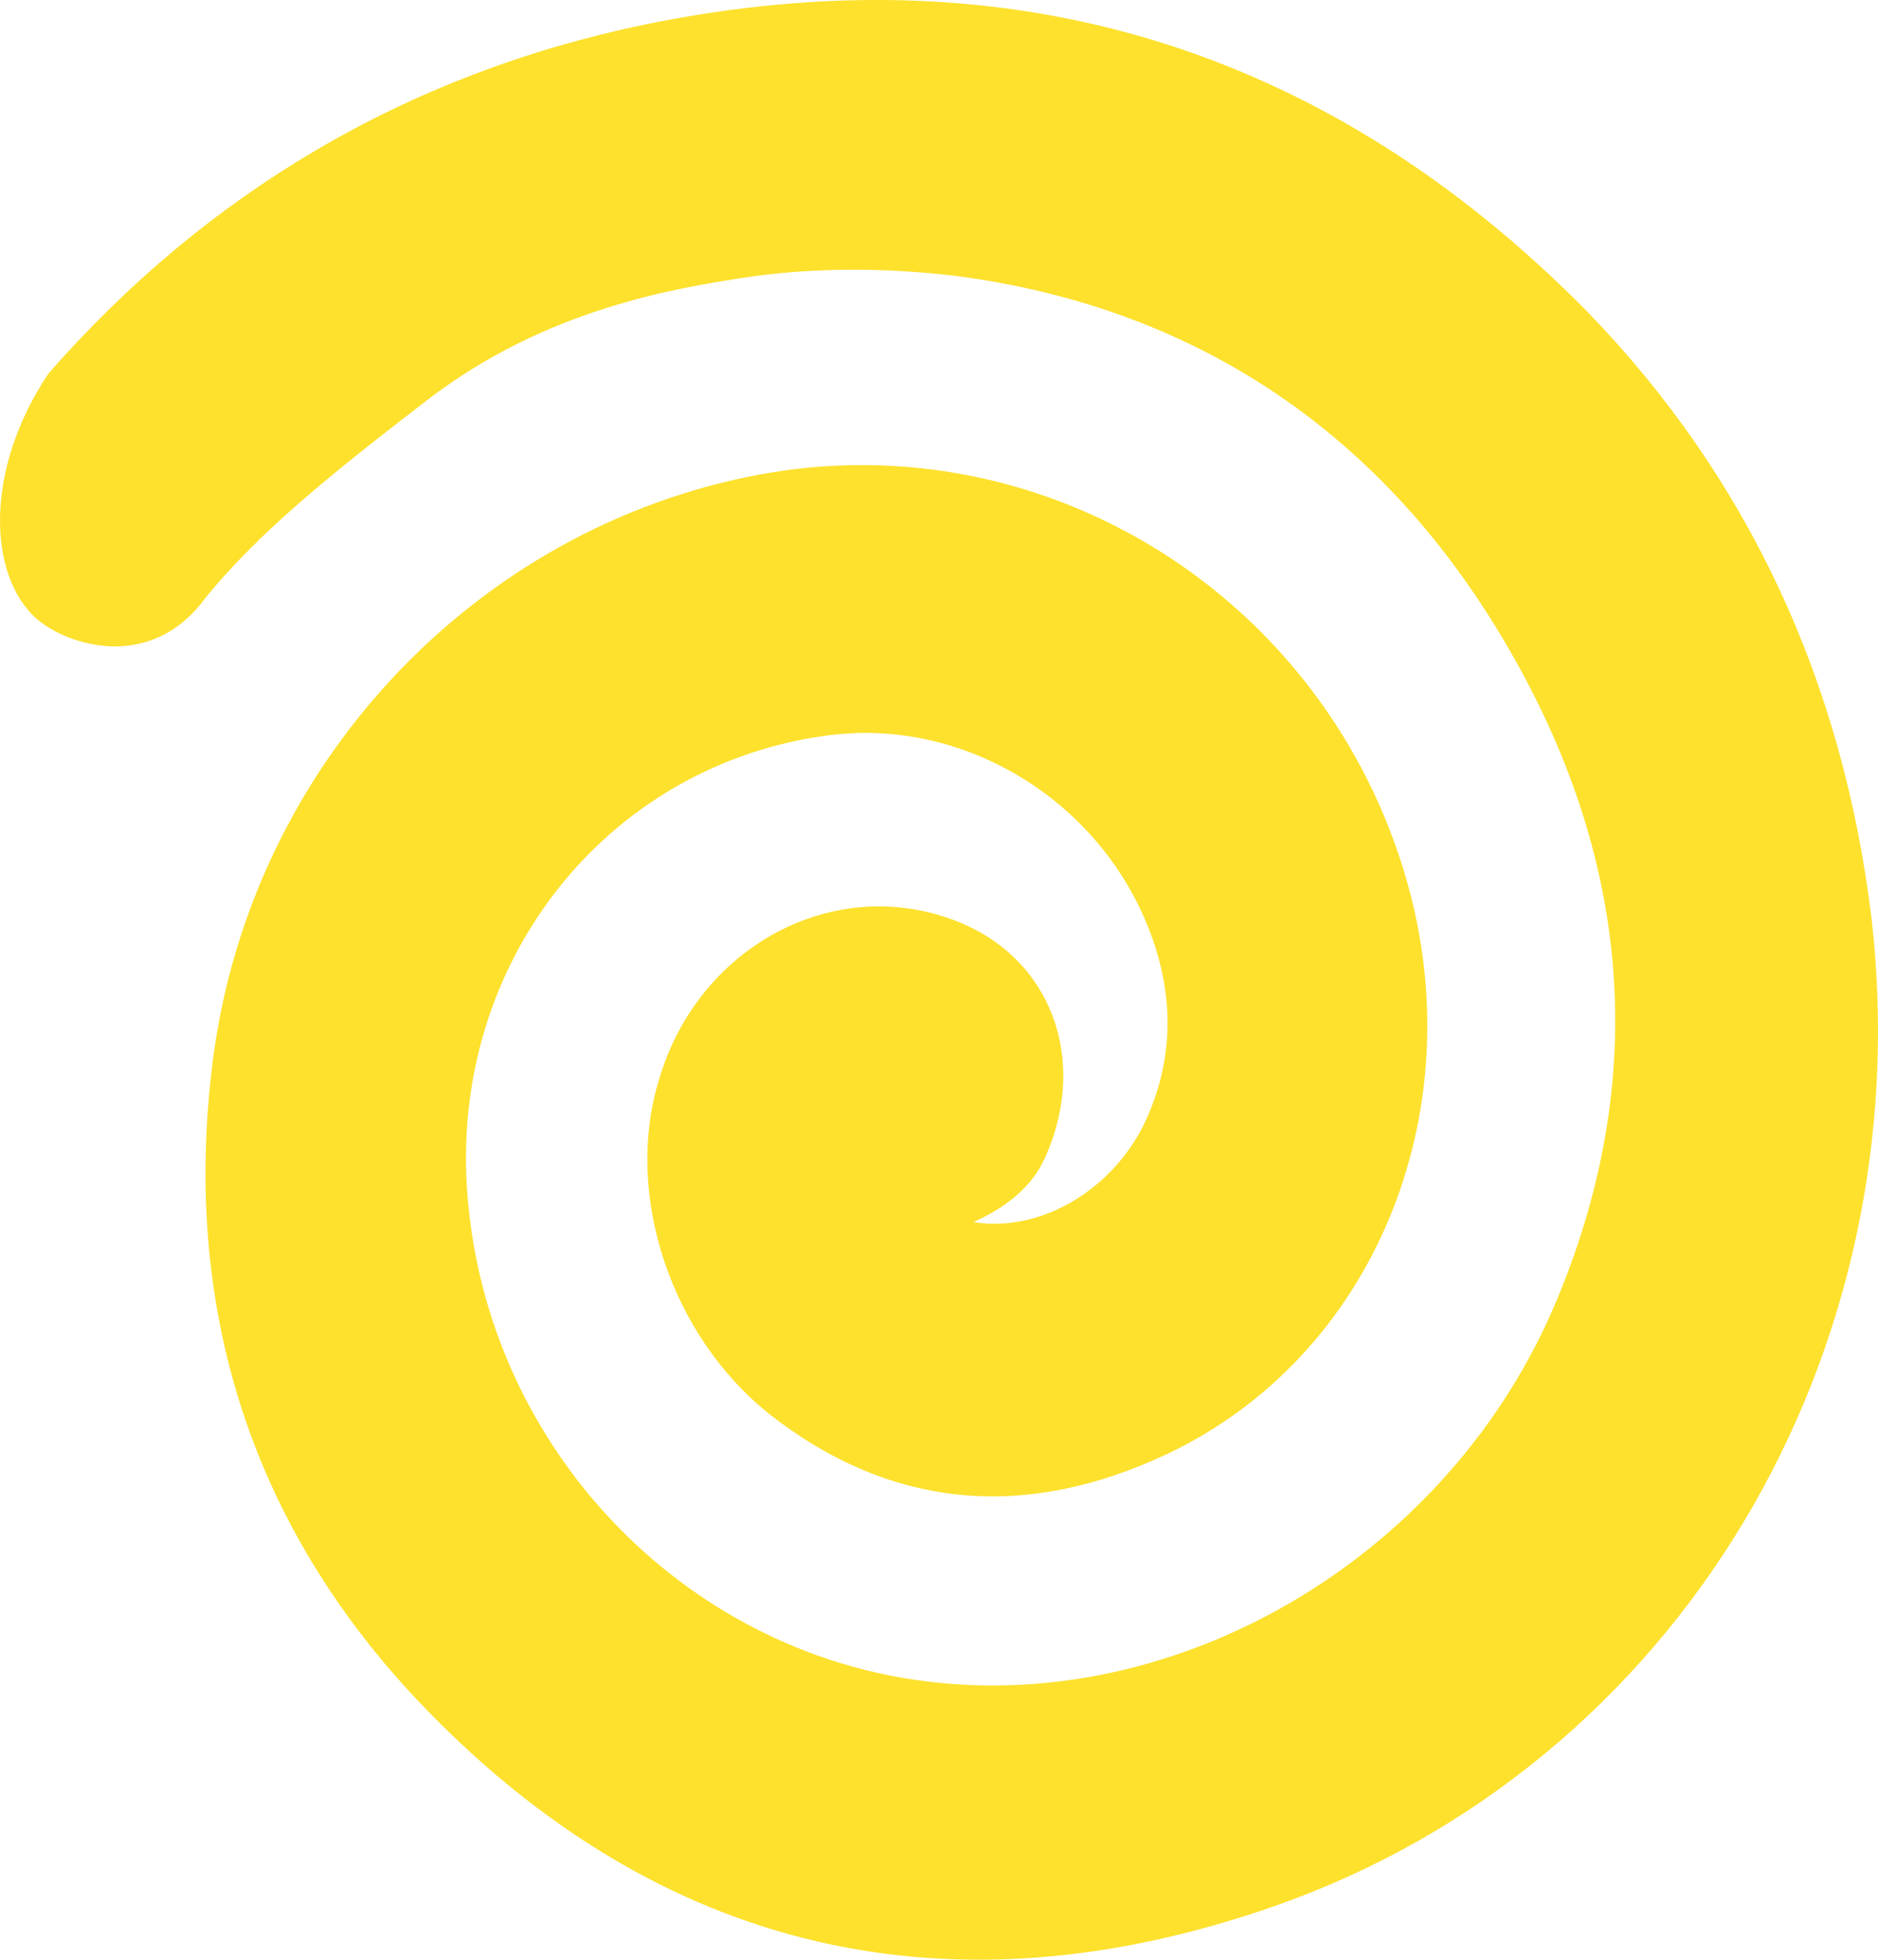 <?xml version="1.0" encoding="UTF-8"?> <svg xmlns="http://www.w3.org/2000/svg" id="_Слой_1" data-name="Слой 1" viewBox="0 0 543 566.38"><defs><style> .cls-1 { fill: #fde12d; } </style></defs><path class="cls-1" d="M458.92,90.04C382.69,12.74,290.74-14.39,186.33,7.11,117.49,21.45,59.74,55.74,14,107.96c-18.48,27.64-17.56,57.85-3.7,70.64,6.93,6.14,19.87,10.24,30.95,7.17,10.16-2.56,16.17-10.24,18.02-12.8,16.17-19.97,38.35-37.37,64.22-57.33,34.65-26.62,72.07-32.25,91.02-35.32,20.33-3.07,41.12-3.07,62.37-.51,65.61,8.7,118.28,41.98,154.31,99.31,38.81,61.94,47.59,127.98,18.94,196.58-30.49,73.2-106.73,118.25-179.26,110.57-70.23-7.17-127.98-64.5-135.37-137.19-7.39-68.6,38.81-128.49,104.88-136.68,38.35-4.61,76.69,18.43,91.48,55.29,7.85,19.45,7.85,38.91-1.39,57.85-9.7,18.94-30.03,30.71-48.97,27.64,10.17-4.61,17.56-10.75,21.25-19.96,11.55-27.13,1.39-56.31-26.33-67.06-35.57-13.82-74.85,7.68-85.93,46.07-10.17,33.27,3.7,74.23,32.34,96.75,35.57,27.64,74.38,30.2,114.58,11.26,59.6-28.15,88.71-98.29,69.3-165.86-23.56-81.91-104.41-132.59-187.11-117.23-82.24,15.36-146.92,83.95-158.01,168.93-9.24,71.67,11.09,134.63,59.6,185.82,69.76,73.2,154.31,91.63,247.64,58.87,116.43-40.95,186.65-159.2,172.33-285.14-8.32-68.6-35.58-127.47-82.24-175.59Z"></path></svg> 